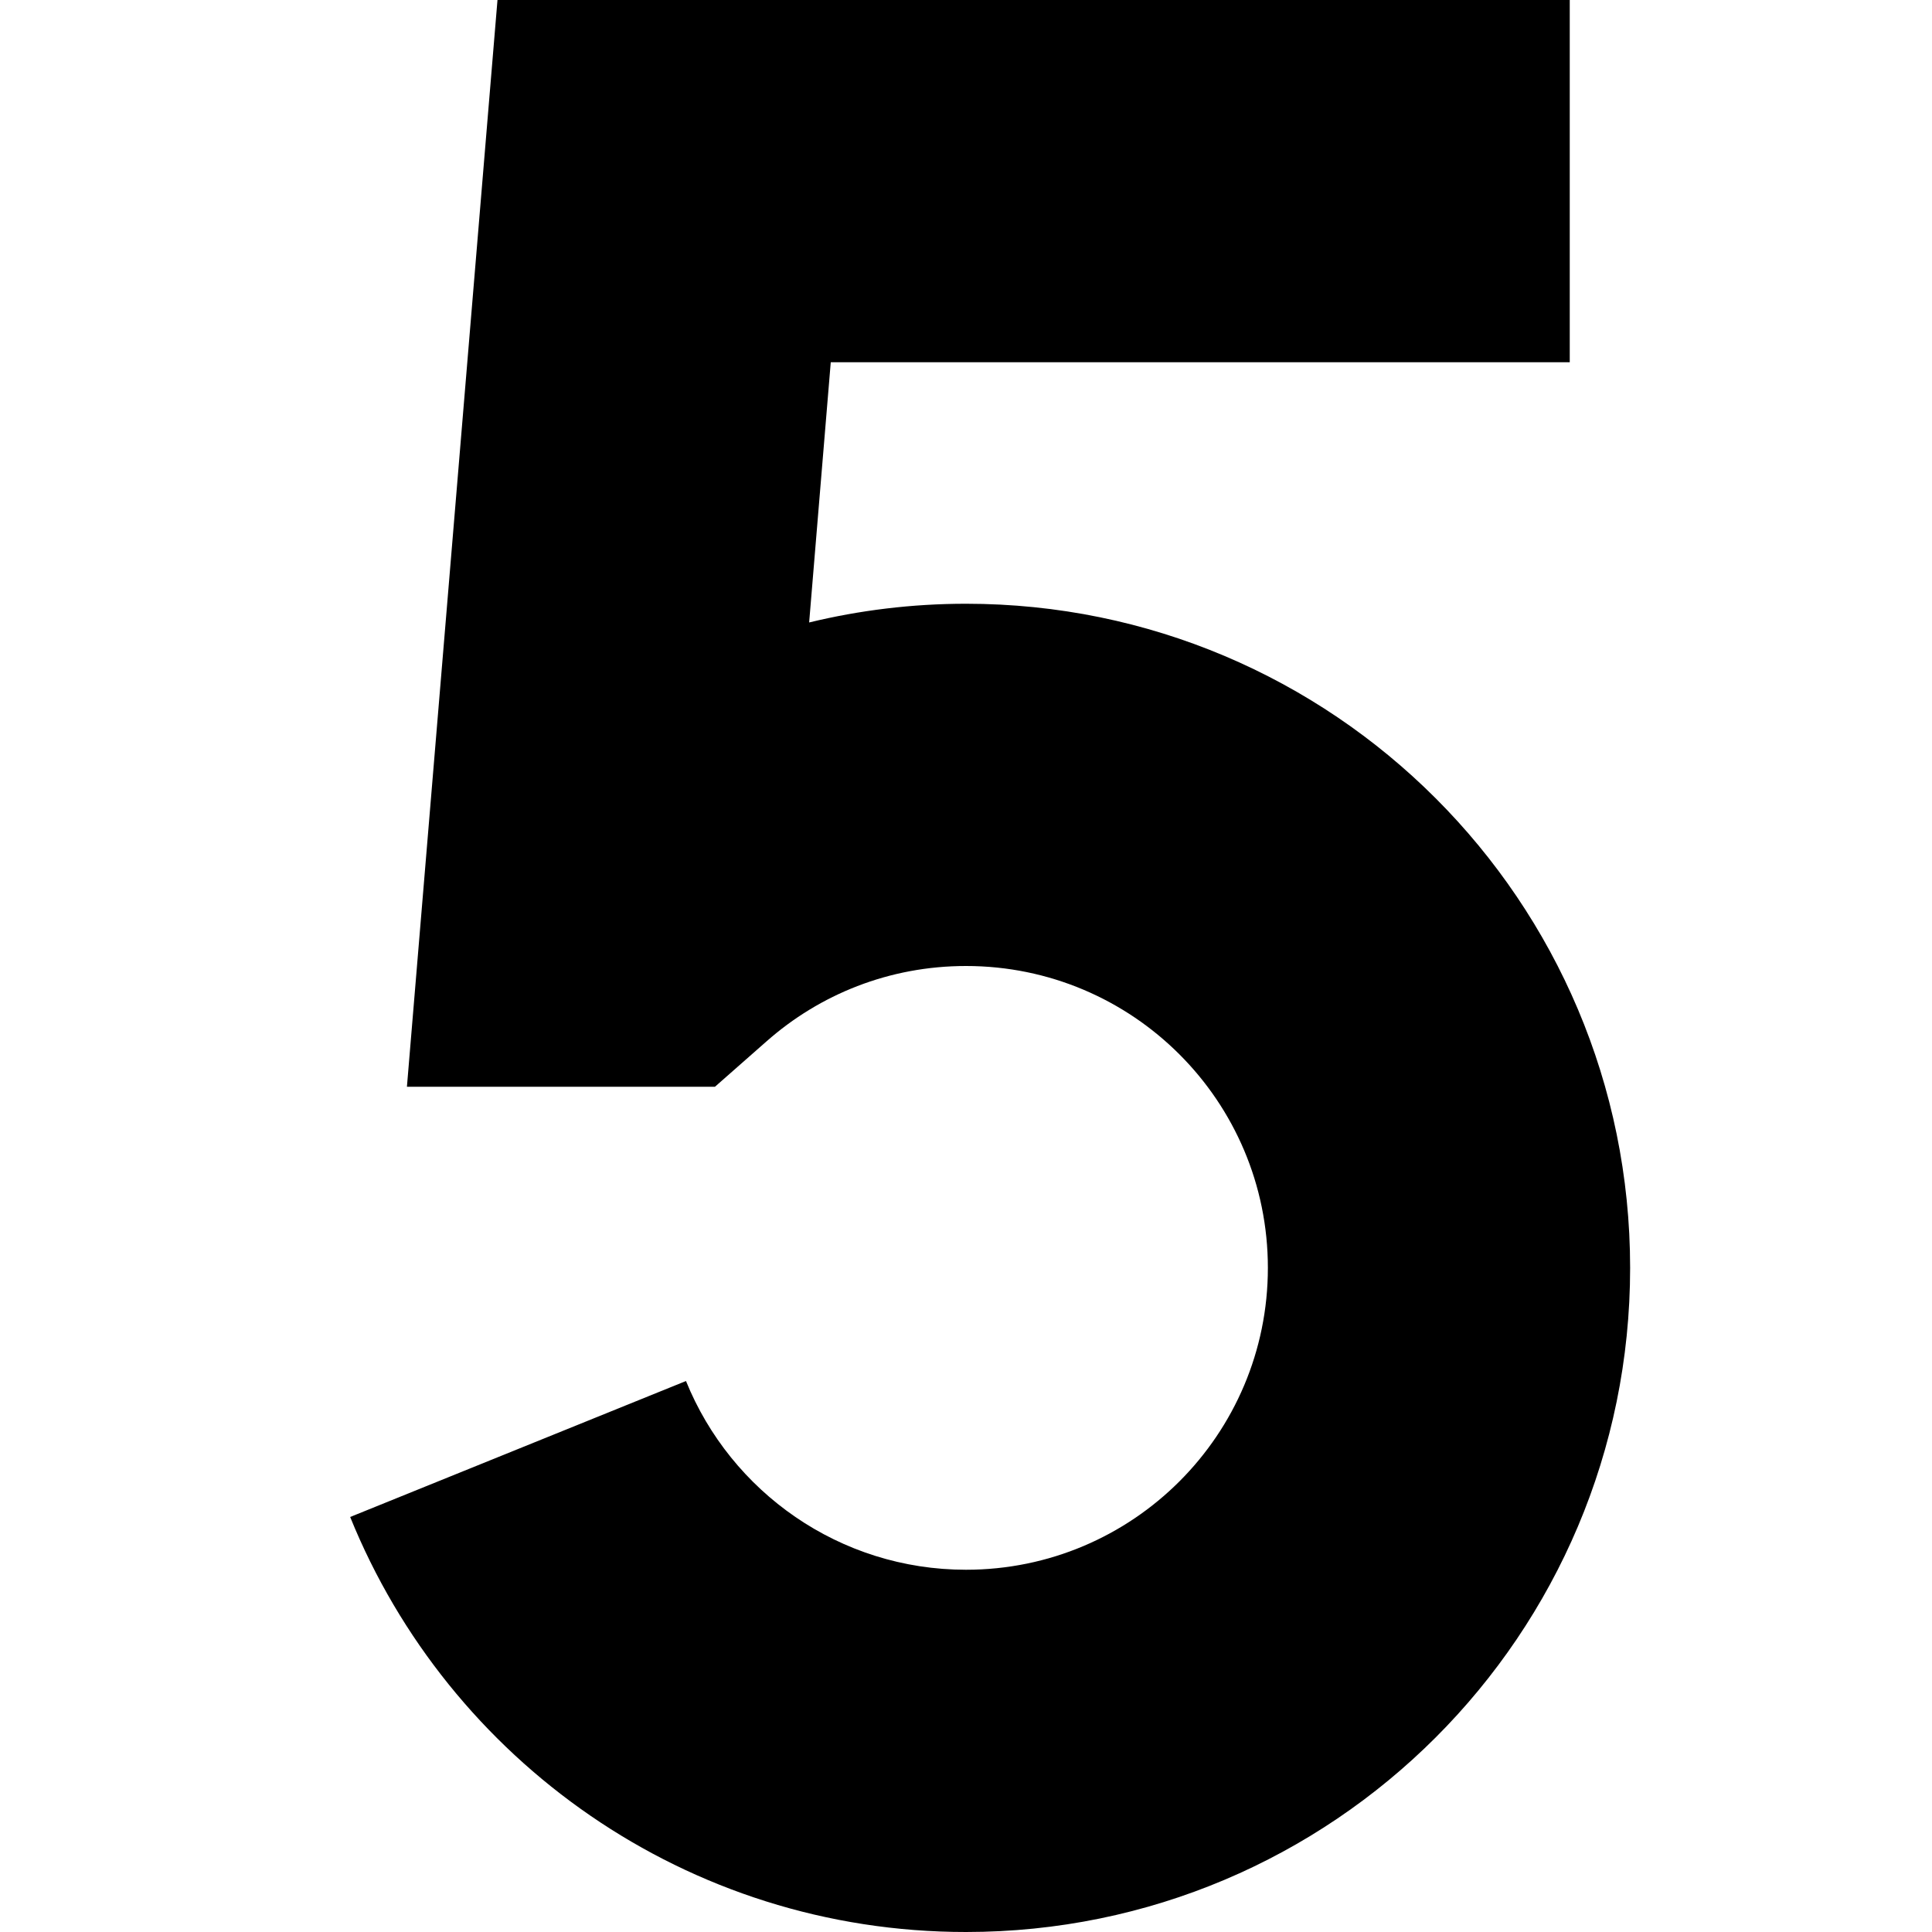 <?xml version="1.0" encoding="utf-8"?>
<svg width="800px" height="800px" viewBox="0 0 16 16" fill="none" xmlns="http://www.w3.org/2000/svg">
<path d="M4.12 0H13V3H6.88L6.701 5.155C7.117 5.054 7.553 5 8 5C11.038 5 13.5 7.462 13.5 10.5C13.5 13.538 11.038 16 8 16C5.689 16 3.715 14.576 2.9 12.563L5.681 11.437C6.053 12.356 6.953 13 8 13C9.381 13 10.5 11.881 10.5 10.5C10.5 9.119 9.381 8 8 8C7.365 8 6.788 8.235 6.347 8.625L5.921 9H3.37L4.12 0Z" fill="#000000"/>
</svg>